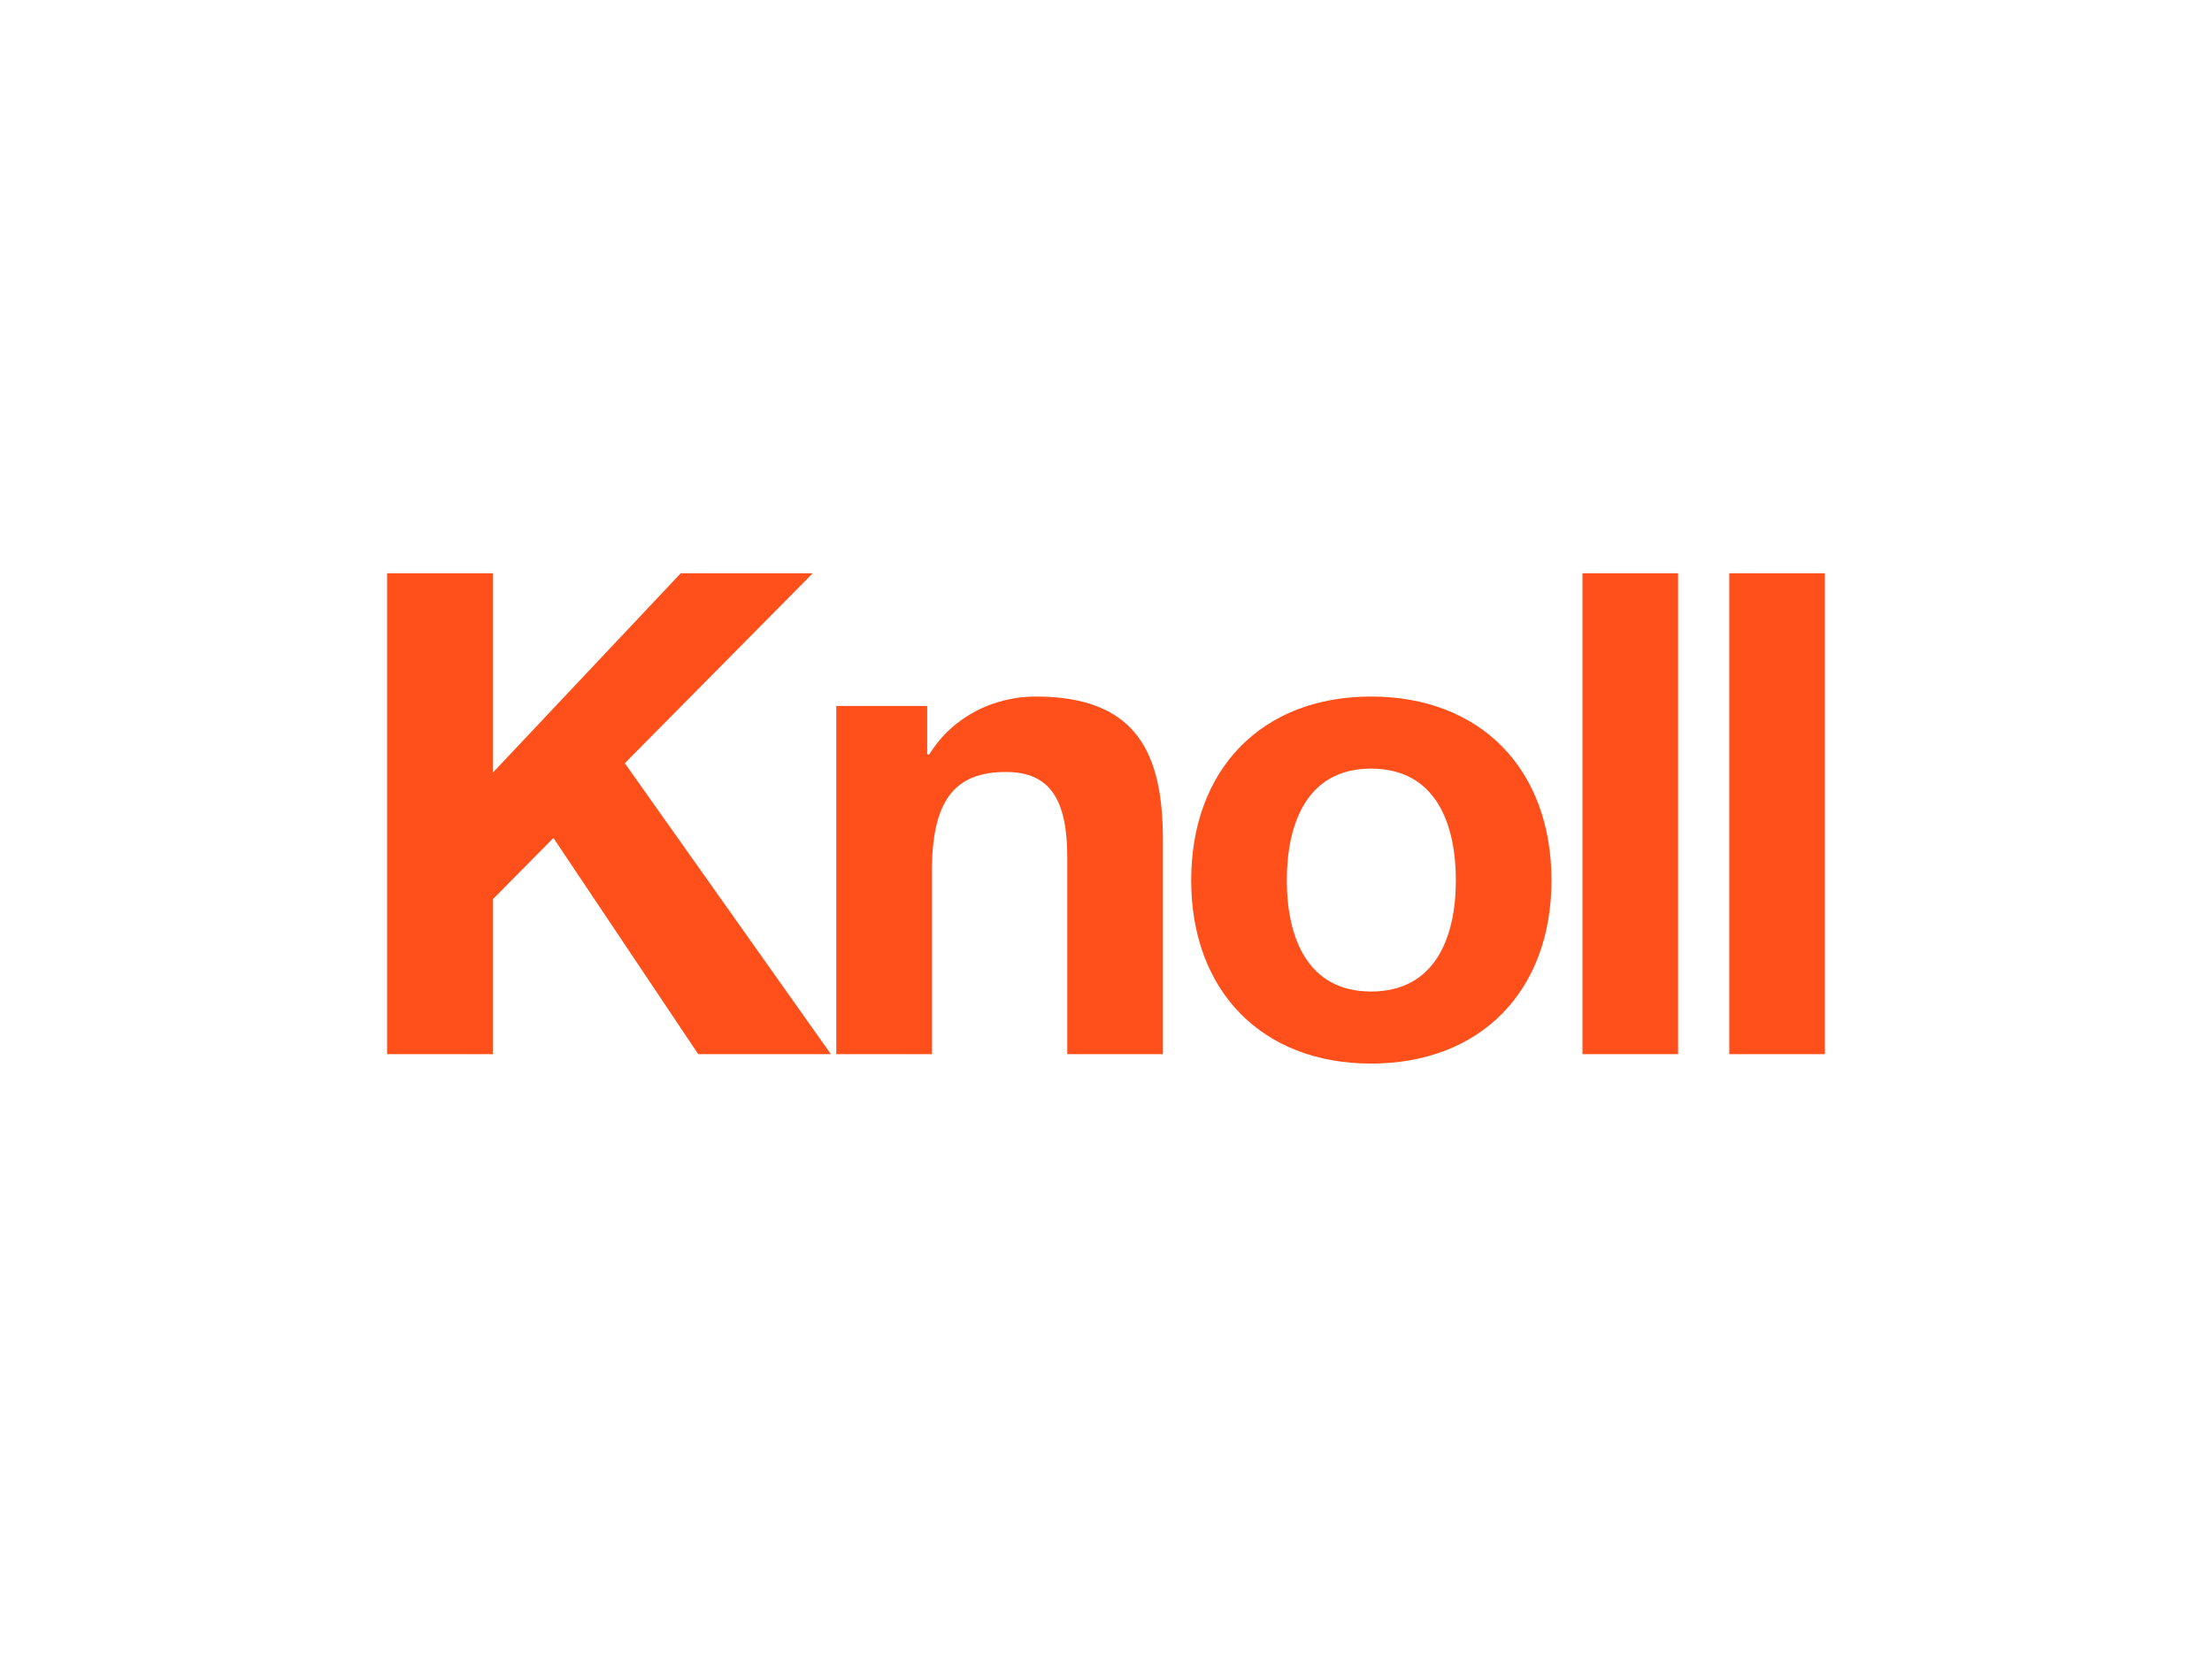 <?xml version="1.0" encoding="UTF-8"?><svg id="Ebene_1" xmlns="http://www.w3.org/2000/svg" viewBox="0 0 400 300"><path d="M70,103.673h19.119v36.046l33.976-36.046h23.868l-33.976,34.341,37.264,52.608h-23.99l-26.182-39.091-10.96,11.082v28.009h-19.119V103.673Zm81.227,23.99h16.44v8.768h.365c4.384-7.063,11.934-10.473,19.241-10.473,18.389,0,23.017,10.351,23.017,25.939v38.725h-17.293v-35.559c0-10.351-3.044-15.466-11.082-15.466-9.377,0-13.396,5.236-13.396,18.023v33.002h-17.292v-62.959Zm96.693-1.705c19.85,0,32.637,13.152,32.637,33.245,0,19.972-12.787,33.124-32.637,33.124-19.728,0-32.514-13.152-32.514-33.124,0-20.093,12.787-33.245,32.514-33.245Zm0,53.339c11.813,0,15.344-10.108,15.344-20.093,0-10.107-3.531-20.215-15.344-20.215-11.69,0-15.222,10.108-15.222,20.215,0,9.986,3.532,20.093,15.222,20.093Zm38.241-75.624h17.292v86.949h-17.292V103.673Zm26.547,0h17.292v86.949h-17.292V103.673Z" fill="#ff4f1b"/></svg>